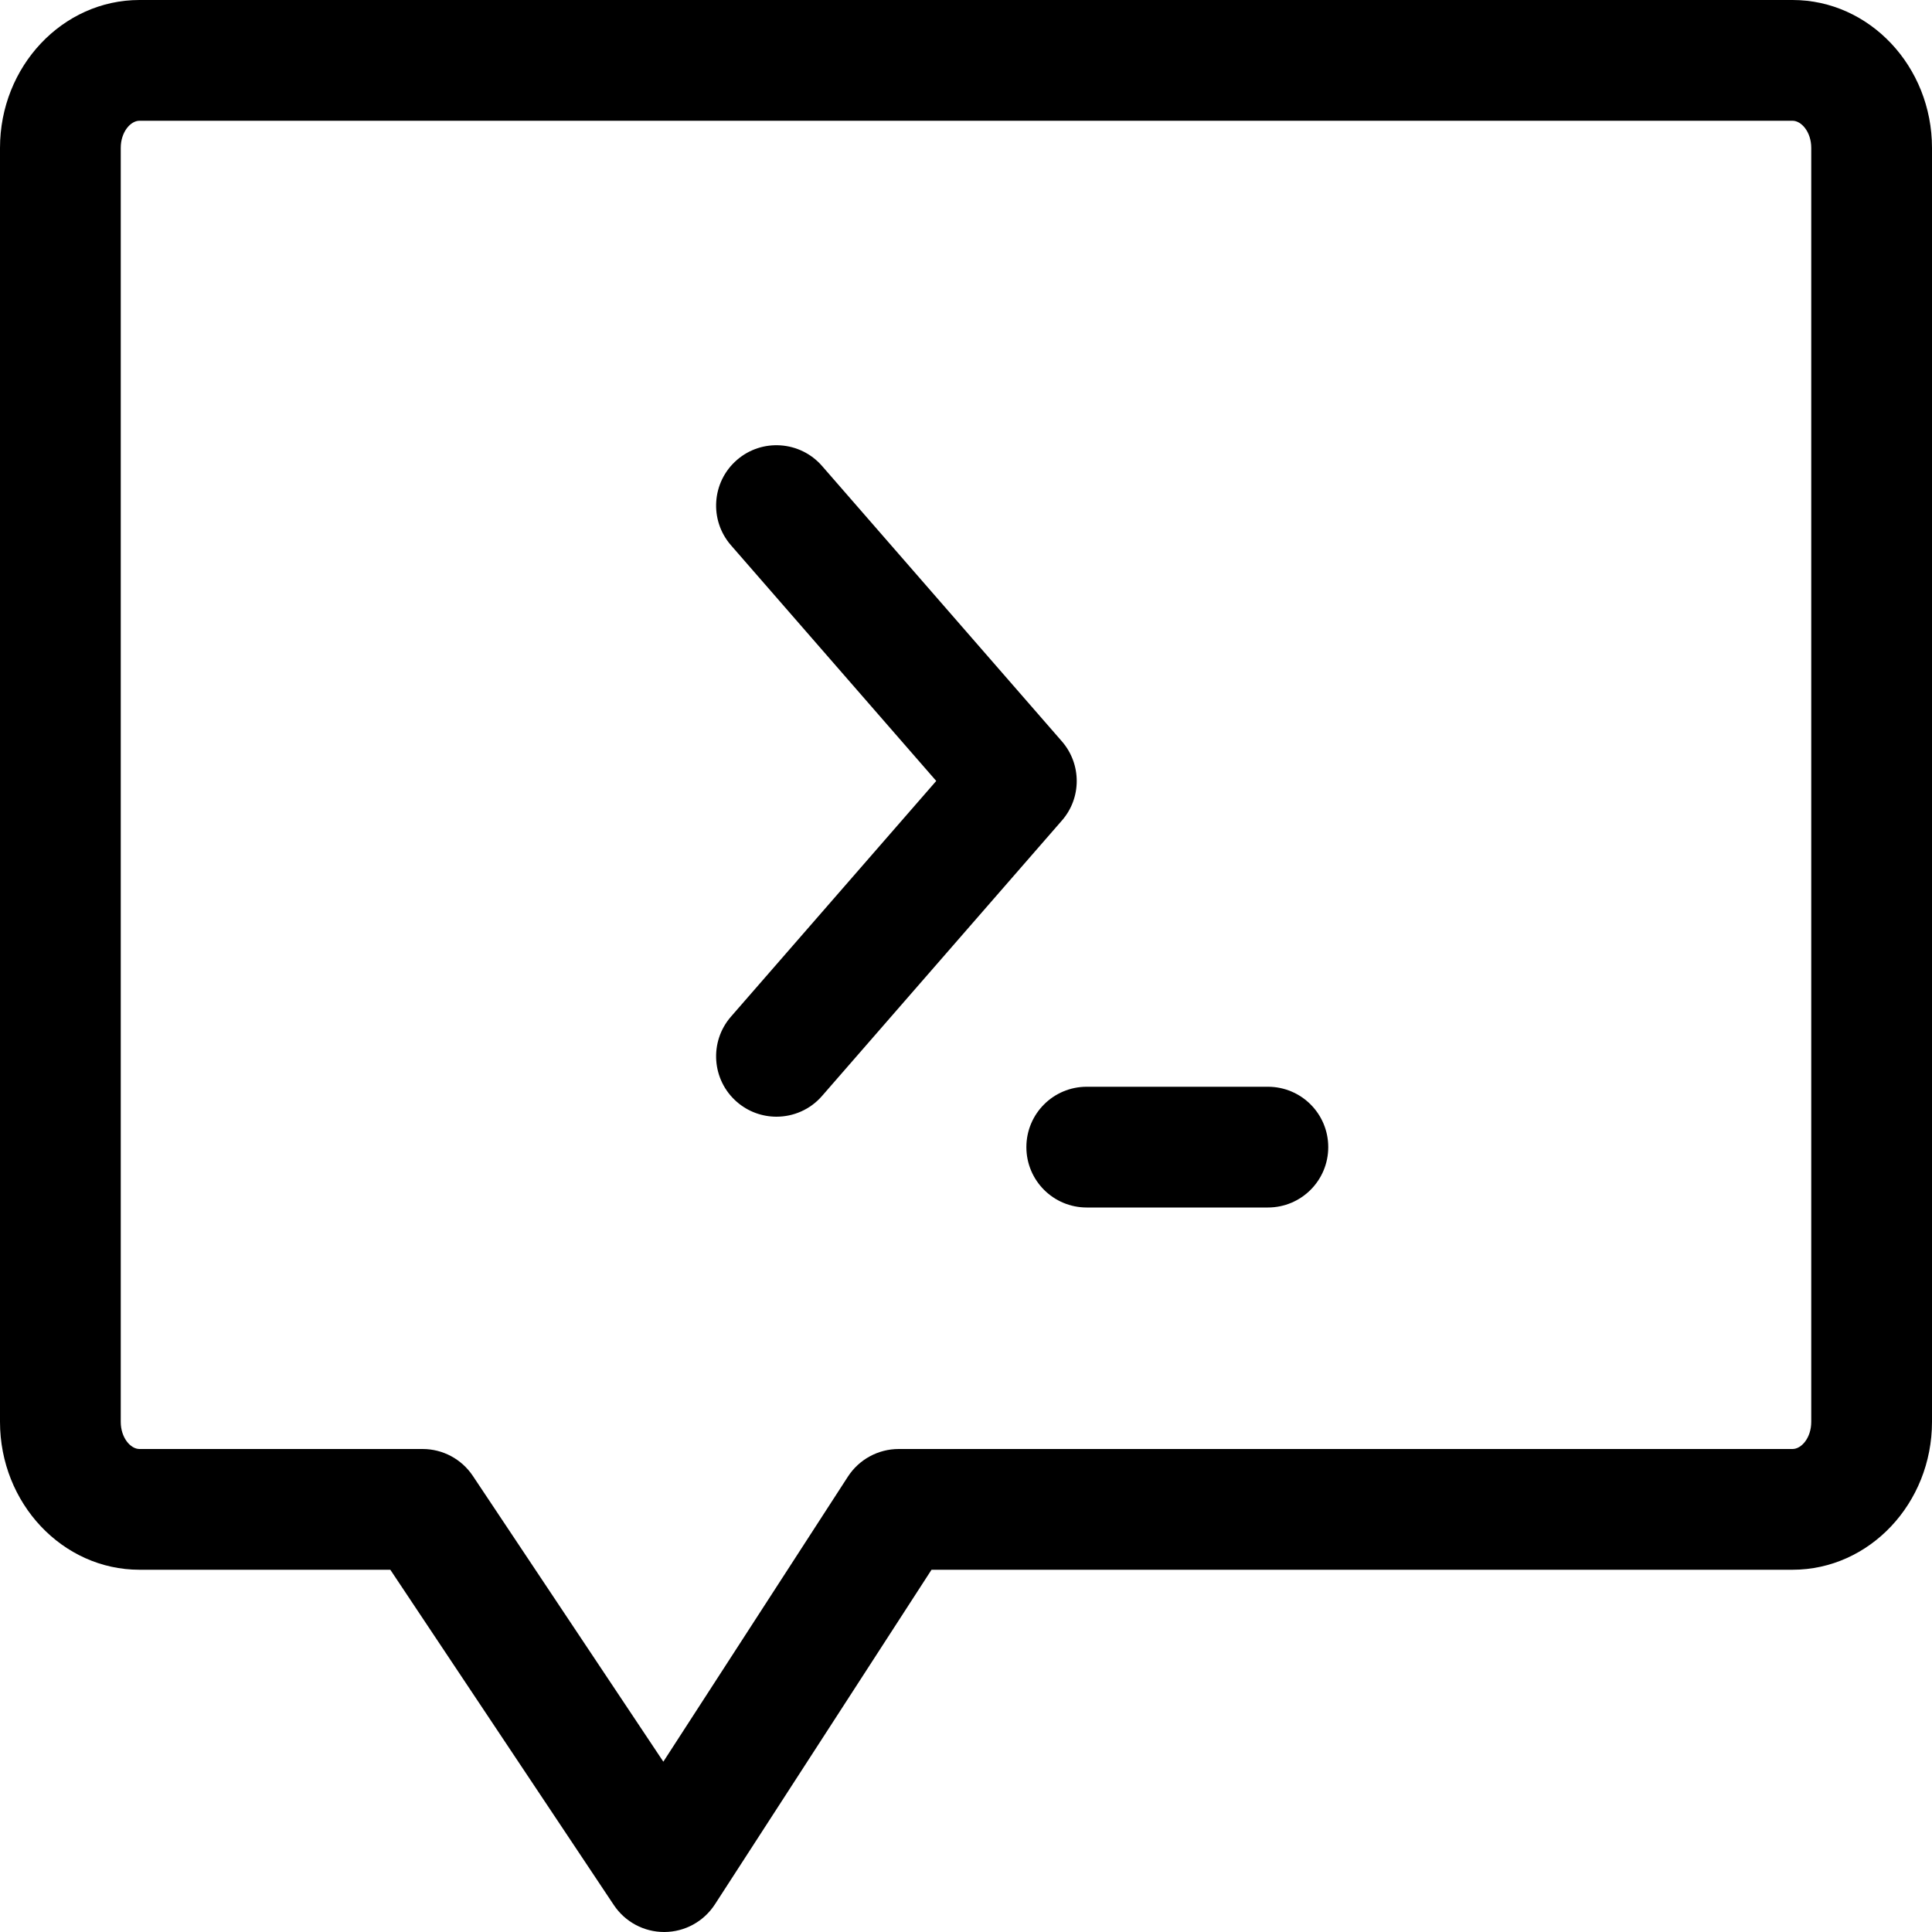 <svg xmlns="http://www.w3.org/2000/svg" viewBox="0 0 32 32" enable-background="new 0 0 32 32"><path d="m17.588 12.279l-3.973-4.562c-.363-.416-.997-.459-1.411-.097-.416.362-.46.994-.097 1.411l3.4 3.904-3.4 3.904c-.363.417-.319 1.049.097 1.411.189.165.424.246.657.246.278 0 .557-.116.754-.343l3.973-4.562c.328-.374.328-.935 0-1.312"/><path d="m21 18h-3c-.553 0-1 .447-1 1s.447 1 1 1h3c.553 0 1-.447 1-1s-.447-1-1-1"/><path d="m29.69 0h-27.38c-1.274 0-2.31 1.1-2.31 2.45v21.1c0 1.35 1.036 2.45 2.31 2.45h4.155l3.703 5.555c.186.278.498.445.832.445.002 0 .005 0 .007 0 .337-.002.649-.174.833-.456l3.589-5.544h14.261c1.273 0 2.31-1.1 2.31-2.45v-21.1c0-1.35-1.036-2.45-2.31-2.45m.31 23.55c0 .266-.163.45-.31.45h-14.805c-.339 0-.655.172-.84.456l-3.058 4.723-3.155-4.733c-.186-.279-.498-.446-.832-.446h-4.69c-.147 0-.31-.185-.31-.45v-21.1c0-.265.163-.45.31-.45h27.38c.147 0 .31.185.31.45v21.1"/></svg>
